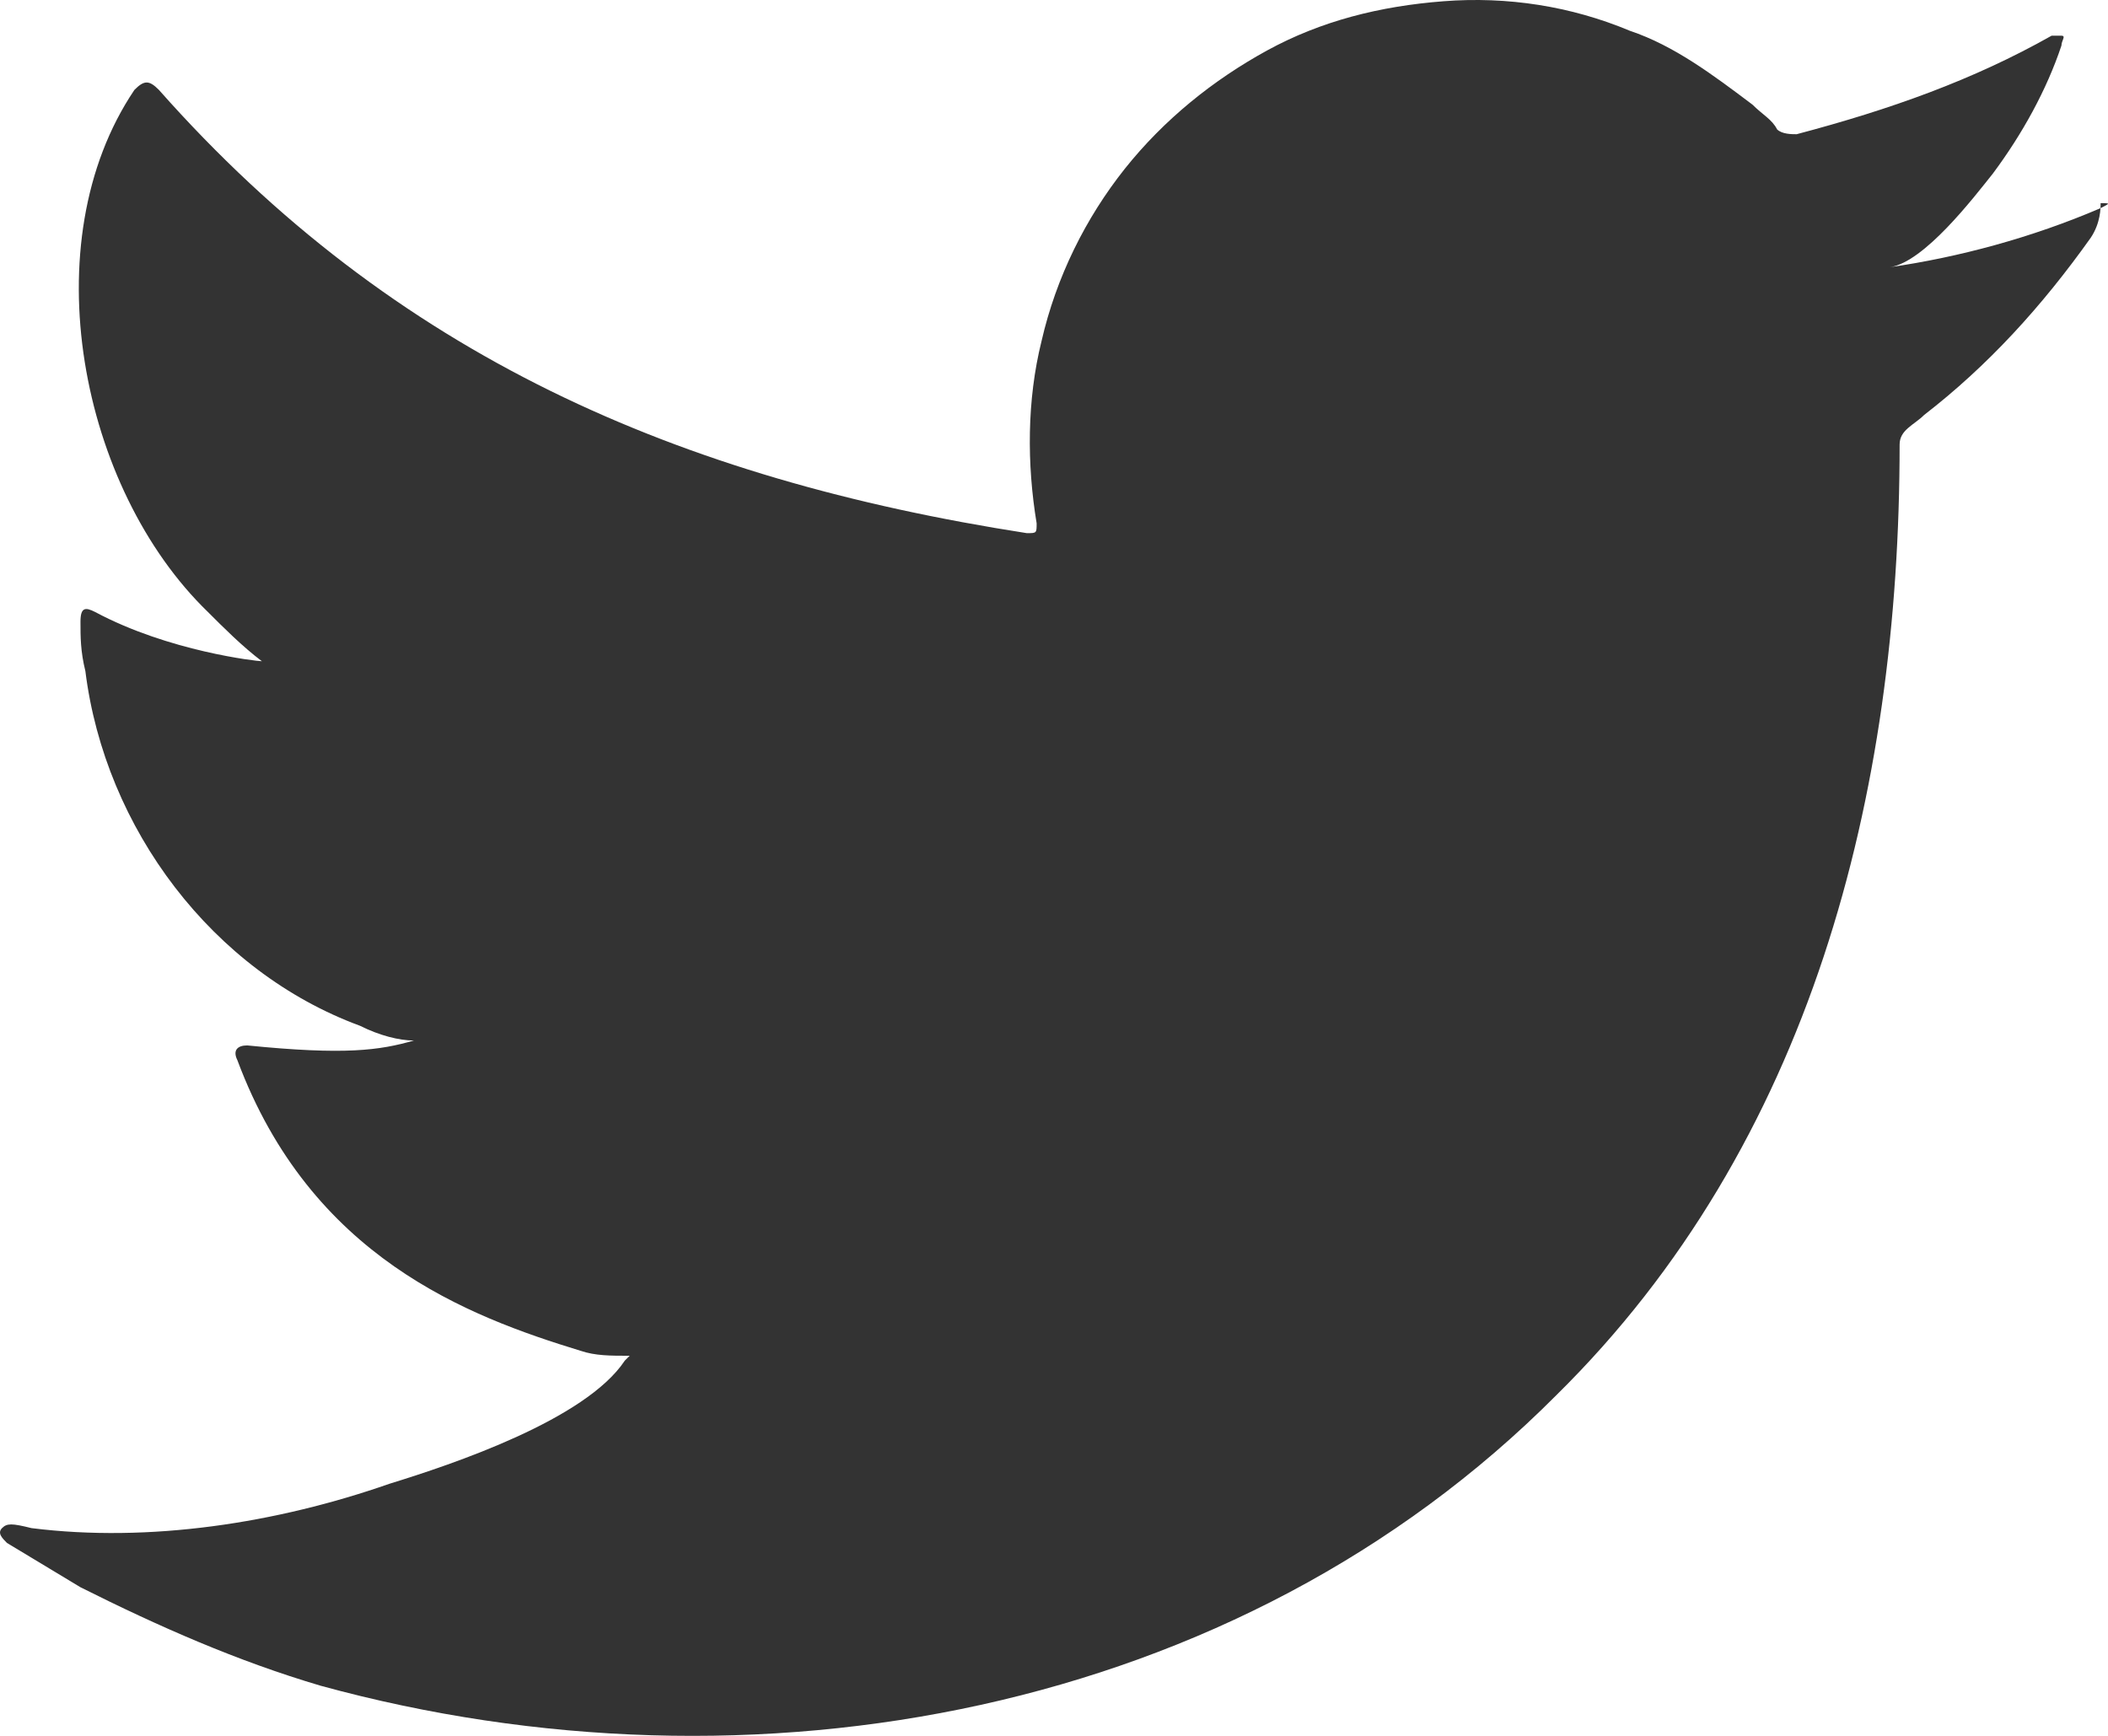 <svg width="34" height="28" viewBox="0 0 34 28" fill="none" xmlns="http://www.w3.org/2000/svg">
<path d="M33.881 3.357C32.774 3.833 31.588 4.151 30.481 4.31C31.034 4.231 31.825 3.198 32.142 2.801C32.616 2.165 33.011 1.45 33.249 0.735C33.249 0.655 33.328 0.576 33.249 0.576C33.17 0.576 33.09 0.576 33.09 0.576C31.825 1.291 30.481 1.768 28.978 2.165C28.899 2.165 28.741 2.165 28.662 2.086C28.583 1.927 28.424 1.847 28.266 1.688C27.634 1.212 27.001 0.735 26.289 0.497C25.34 0.099 24.312 -0.06 23.284 0.02C22.256 0.099 21.307 0.338 20.437 0.814C19.567 1.291 18.776 1.927 18.143 2.721C17.511 3.516 17.036 4.469 16.799 5.502C16.562 6.455 16.562 7.488 16.72 8.442C16.72 8.6 16.72 8.6 16.562 8.6C10.947 7.727 6.36 5.74 2.563 1.45C2.405 1.291 2.326 1.291 2.168 1.45C0.507 3.913 1.298 7.885 3.354 9.872C3.592 10.11 3.908 10.428 4.224 10.666C4.145 10.666 2.722 10.507 1.535 9.872C1.377 9.792 1.298 9.792 1.298 10.031C1.298 10.269 1.298 10.507 1.377 10.825C1.694 13.367 3.433 15.672 5.806 16.546C6.122 16.704 6.439 16.784 6.676 16.784C6.122 16.943 5.569 17.022 3.987 16.863C3.829 16.863 3.75 16.943 3.829 17.102C5.015 20.28 7.546 21.233 9.365 21.789C9.602 21.869 9.839 21.869 10.156 21.869C10.156 21.869 10.156 21.869 10.077 21.948C9.444 22.901 7.309 23.617 6.281 23.934C4.462 24.57 2.405 24.888 0.507 24.649C0.191 24.57 0.112 24.57 0.033 24.649C-0.046 24.729 0.033 24.808 0.112 24.888C0.507 25.126 0.903 25.364 1.298 25.603C2.564 26.238 3.829 26.795 5.173 27.192C12.133 29.099 19.962 27.669 25.103 22.504C29.215 18.452 30.639 12.811 30.639 7.17C30.639 6.932 30.876 6.853 31.034 6.694C32.062 5.899 32.932 4.946 33.723 3.833C33.881 3.595 33.881 3.357 33.881 3.277C34.039 3.277 34.039 3.277 33.881 3.357Z" fill="#333333"/>
</svg>
